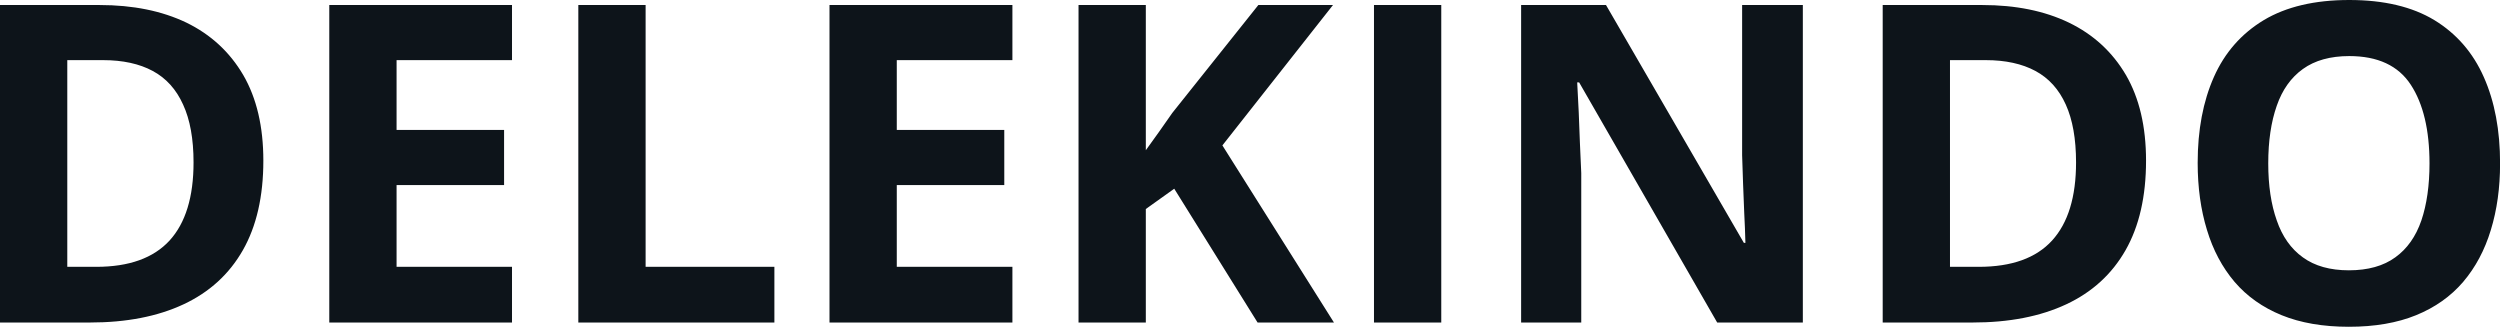 <svg fill="#0d141a" viewBox="0 0 129.296 16.902" height="100%" width="100%" xmlns="http://www.w3.org/2000/svg"><path preserveAspectRatio="none" d="M13.62 8.31L13.62 8.31Q13.62 11.08 12.56 12.94Q11.50 14.80 9.49 15.74Q7.48 16.68 4.65 16.68L4.65 16.68L0 16.68L0 0.26L5.15 0.26Q7.74 0.26 9.64 1.17Q11.53 2.09 12.58 3.88Q13.62 5.67 13.62 8.31ZM10.01 8.40L10.01 8.40Q10.01 6.58 9.47 5.41Q8.94 4.23 7.90 3.67Q6.86 3.11 5.33 3.11L5.33 3.11L3.48 3.11L3.48 13.80L4.98 13.80Q7.52 13.80 8.77 12.44Q10.01 11.08 10.01 8.40ZM26.48 13.80L26.48 16.68L17.03 16.68L17.03 0.26L26.48 0.26L26.48 3.11L20.51 3.11L20.51 6.72L26.07 6.72L26.07 9.57L20.51 9.57L20.51 13.80L26.48 13.80ZM40.05 16.68L29.91 16.68L29.91 0.26L33.39 0.26L33.39 13.80L40.05 13.80L40.05 16.68ZM52.36 13.80L52.36 16.68L42.90 16.68L42.90 0.26L52.36 0.26L52.36 3.11L46.38 3.11L46.38 6.72L51.94 6.72L51.94 9.57L46.38 9.57L46.38 13.80L52.36 13.80ZM63.22 7.52L68.99 16.68L65.04 16.68L60.73 9.76L59.26 10.81L59.26 16.68L55.78 16.68L55.78 0.26L59.26 0.26L59.26 7.77Q59.61 7.29 59.95 6.81Q60.29 6.32 60.63 5.84L60.63 5.84L65.08 0.26L68.94 0.26L63.22 7.52ZM74.54 16.68L71.06 16.68L71.06 0.26L74.54 0.26L74.54 16.68ZM93.24 0.26L93.24 16.68L88.81 16.68L81.67 4.26L81.57 4.26Q81.61 5.03 81.65 5.82Q81.68 6.60 81.71 7.38Q81.75 8.16 81.78 8.95L81.78 8.95L81.78 16.68L78.67 16.68L78.67 0.26L83.06 0.26L90.19 12.56L90.27 12.56Q90.25 11.79 90.21 11.04Q90.18 10.29 90.15 9.53Q90.12 8.78 90.10 8.03L90.10 8.03L90.10 0.26L93.24 0.26ZM110.99 8.31L110.99 8.31Q110.99 11.08 109.93 12.94Q108.87 14.80 106.86 15.74Q104.85 16.68 102.02 16.68L102.02 16.68L97.37 16.68L97.37 0.26L102.52 0.26Q105.11 0.26 107.00 1.17Q108.90 2.09 109.95 3.88Q110.99 5.67 110.99 8.31ZM107.37 8.40L107.37 8.40Q107.37 6.58 106.84 5.41Q106.31 4.23 105.27 3.67Q104.23 3.11 102.70 3.11L102.70 3.11L100.85 3.11L100.85 13.80L102.34 13.80Q104.89 13.80 106.13 12.44Q107.37 11.08 107.37 8.40ZM129.30 8.45L129.30 8.45Q129.30 10.34 128.82 11.90Q128.35 13.45 127.39 14.58Q126.43 15.70 124.96 16.30Q123.49 16.90 121.48 16.90L121.48 16.90Q119.47 16.90 118.00 16.30Q116.53 15.70 115.57 14.58Q114.61 13.45 114.14 11.89Q113.66 10.33 113.66 8.42L113.66 8.42Q113.66 5.87 114.50 3.98Q115.34 2.09 117.08 1.04Q118.82 0 121.50 0L121.50 0Q124.18 0 125.90 1.04Q127.62 2.09 128.46 3.99Q129.30 5.88 129.30 8.45ZM117.31 8.45L117.31 8.45Q117.31 10.16 117.75 11.40Q118.18 12.65 119.10 13.31Q120.02 13.98 121.48 13.98L121.48 13.98Q122.96 13.98 123.88 13.31Q124.80 12.65 125.23 11.40Q125.65 10.16 125.65 8.45L125.65 8.45Q125.65 5.86 124.68 4.38Q123.71 2.90 121.50 2.90L121.50 2.90Q120.03 2.90 119.10 3.57Q118.18 4.23 117.75 5.47Q117.31 6.72 117.31 8.45Z"></path></svg>
